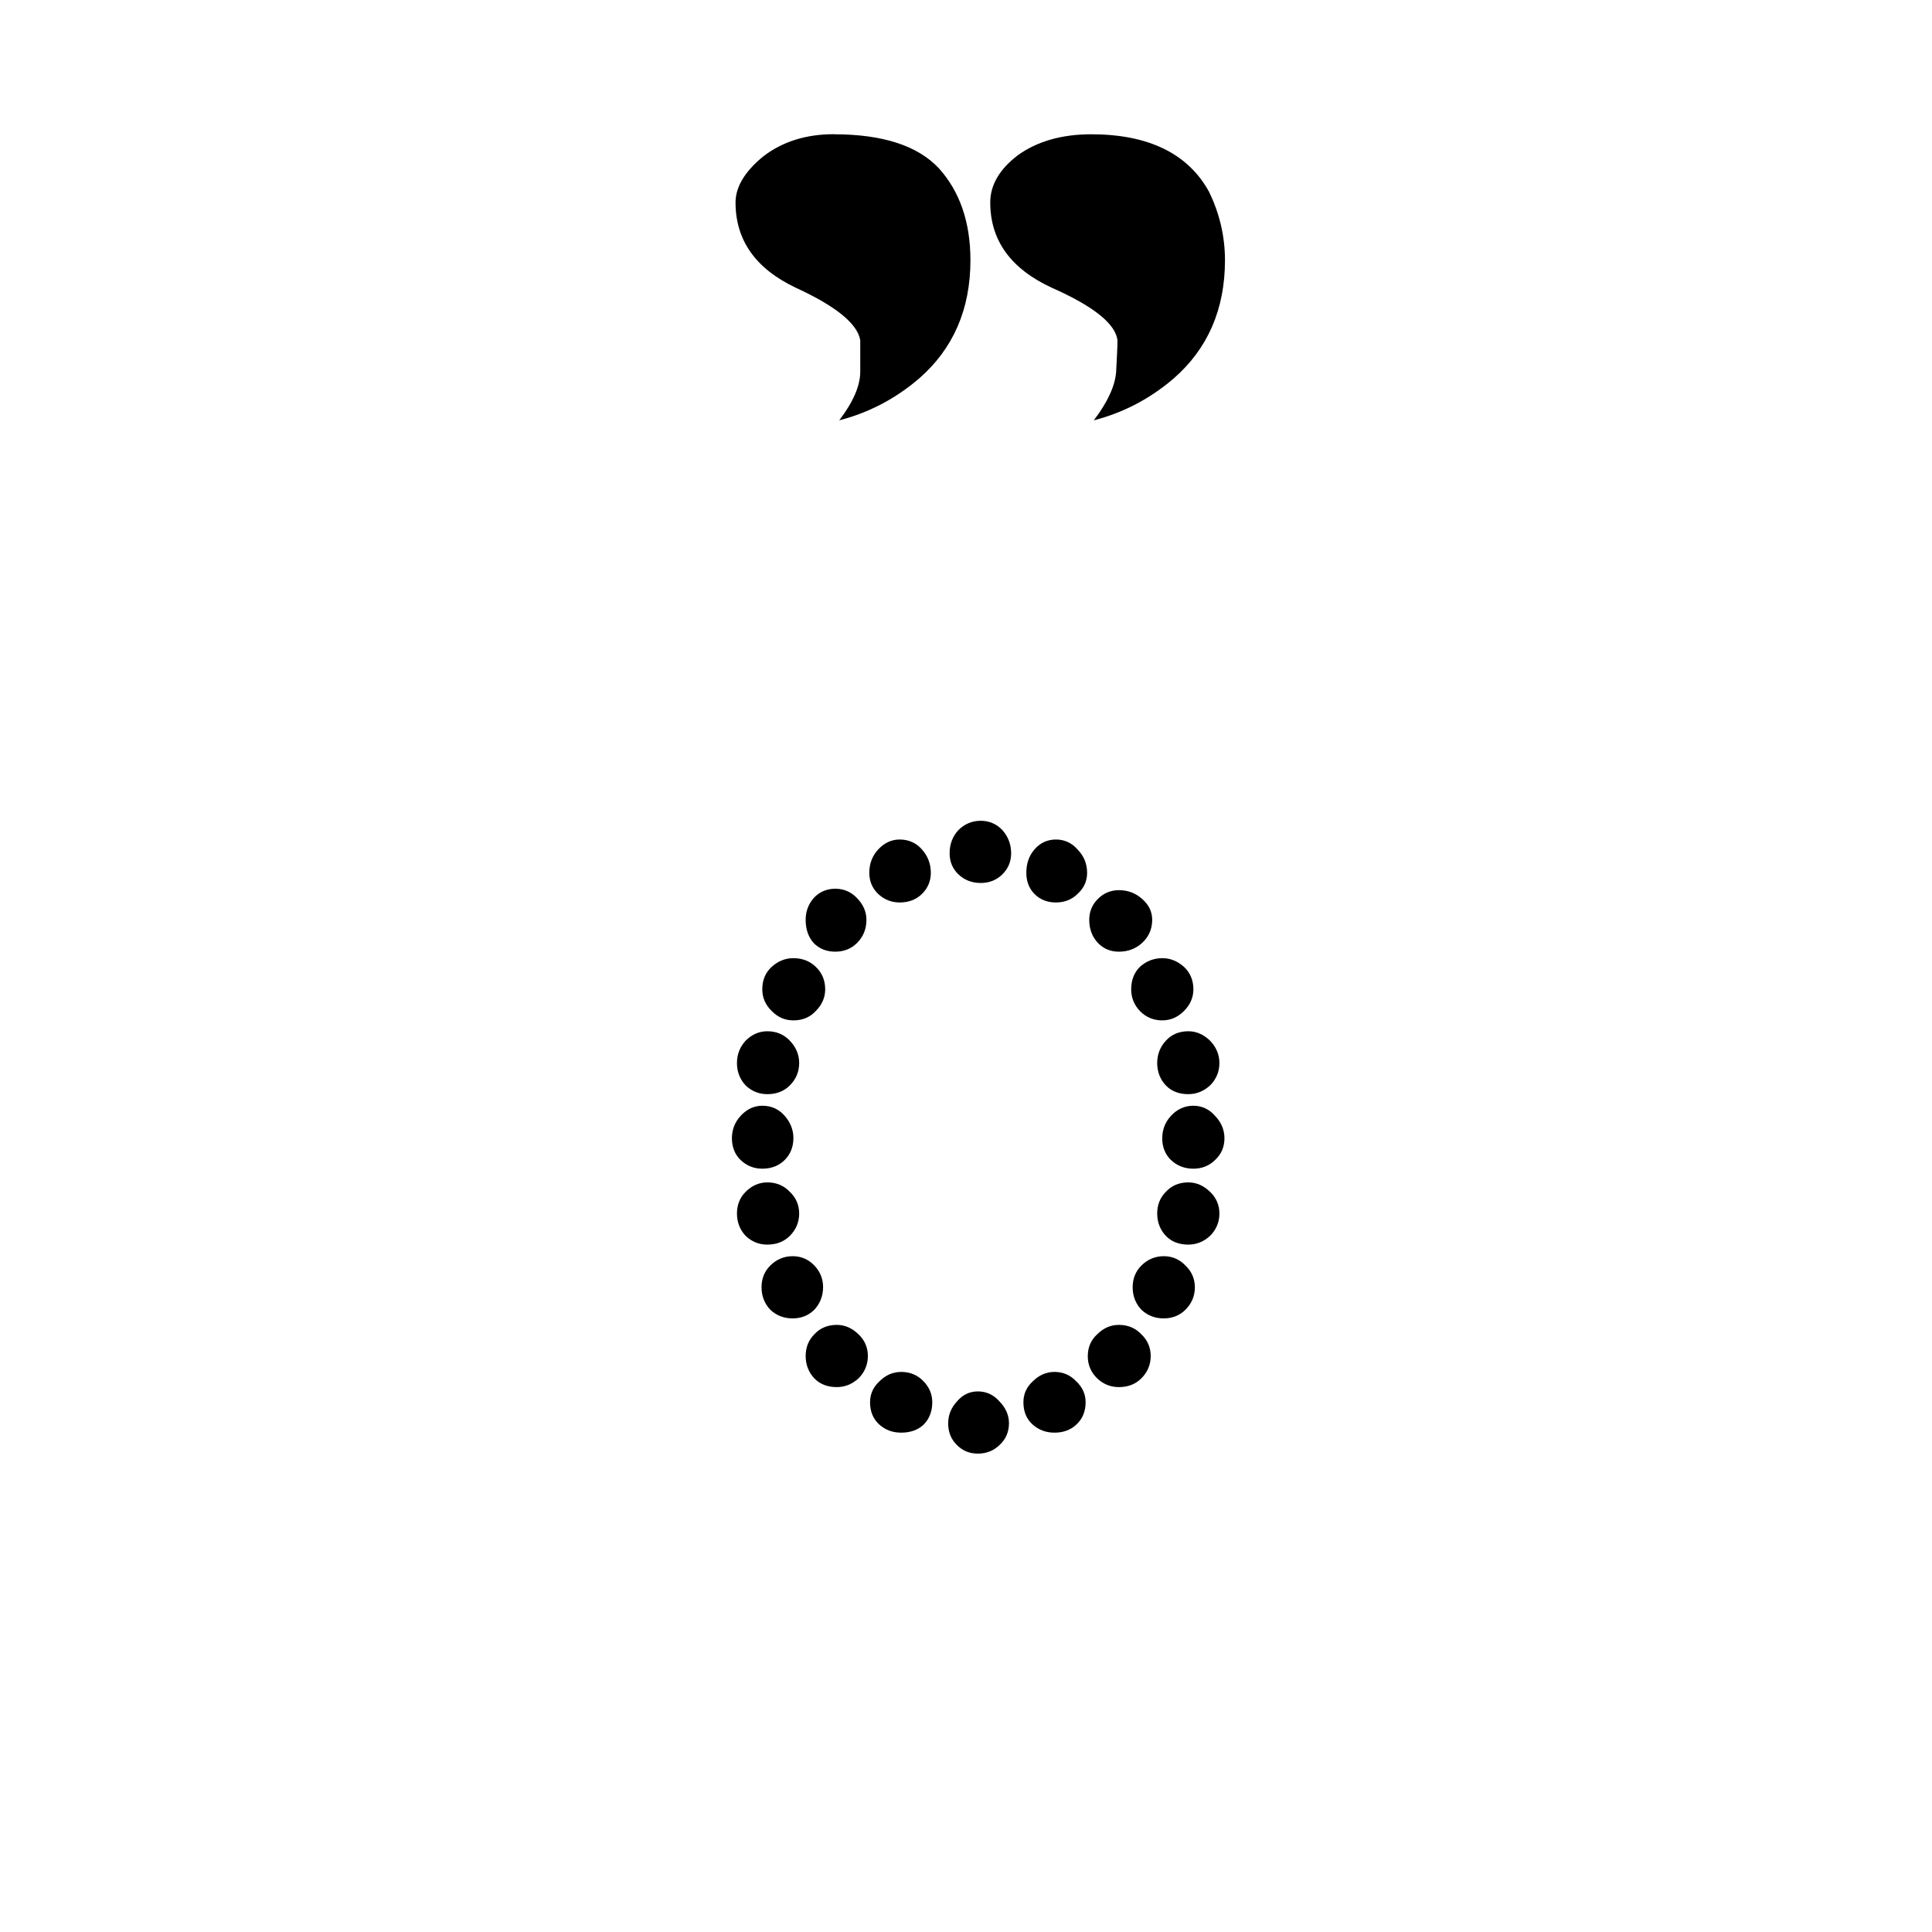 <?xml version="1.0" encoding="UTF-8" standalone="no"?>
<!-- Created with Inkscape (http://www.inkscape.org/) -->

<svg
   width="83.372mm"
   height="83.372mm"
   viewBox="0 0 83.372 83.372"
   version="1.1"
   id="svg8"
   inkscape:version="1.2.2 (732a01da63, 2022-12-09)"
   sodipodi:docname="Km_m Sign Bantoc2.svg"
   xmlns:inkscape="http://www.inkscape.org/namespaces/inkscape"
   xmlns:sodipodi="http://sodipodi.sourceforge.net/DTD/sodipodi-0.dtd"
   xmlns="http://www.w3.org/2000/svg"
   xmlns:svg="http://www.w3.org/2000/svg"
   xmlns:rdf="http://www.w3.org/1999/02/22-rdf-syntax-ns#"
   xmlns:cc="http://creativecommons.org/ns#"
   xmlns:dc="http://purl.org/dc/elements/1.1/">
  <defs
     id="defs2">
    <pattern
       id="EMFhbasepattern"
       patternUnits="userSpaceOnUse"
       width="6"
       height="6"
       x="0"
       y="0" />
    <pattern
       id="EMFhbasepattern-8"
       patternUnits="userSpaceOnUse"
       width="6"
       height="6"
       x="0"
       y="0" />
    <pattern
       id="EMFhbasepattern-7"
       patternUnits="userSpaceOnUse"
       width="6"
       height="6"
       x="0"
       y="0" />
    <pattern
       id="EMFhbasepattern-77"
       patternUnits="userSpaceOnUse"
       width="6"
       height="6"
       x="0"
       y="0" />
    <pattern
       id="EMFhbasepattern-73"
       patternUnits="userSpaceOnUse"
       width="6"
       height="6"
       x="0"
       y="0" />
    <pattern
       id="EMFhbasepattern-4"
       patternUnits="userSpaceOnUse"
       width="6"
       height="6"
       x="0"
       y="0" />
    <pattern
       id="EMFhbasepattern-82"
       patternUnits="userSpaceOnUse"
       width="6"
       height="6"
       x="0"
       y="0" />
    <pattern
       id="EMFhbasepattern-1"
       patternUnits="userSpaceOnUse"
       width="6"
       height="6"
       x="0"
       y="0" />
    <pattern
       id="EMFhbasepattern-0"
       patternUnits="userSpaceOnUse"
       width="6"
       height="6"
       x="0"
       y="0" />
    <pattern
       id="EMFhbasepattern-5"
       patternUnits="userSpaceOnUse"
       width="6"
       height="6"
       x="0"
       y="0" />
  </defs>
  <sodipodi:namedview
     id="base"
     pagecolor="#ffffff"
     bordercolor="#666666"
     borderopacity="1.0"
     inkscape:pageopacity="0.0"
     inkscape:pageshadow="2"
     inkscape:zoom="2.0000001"
     inkscape:cx="111.25"
     inkscape:cy="92.749998"
     inkscape:document-units="mm"
     inkscape:current-layer="layer1"
     showgrid="false"
     fit-margin-top="0"
     fit-margin-left="0"
     fit-margin-right="0"
     fit-margin-bottom="0"
     inkscape:window-width="1920"
     inkscape:window-height="991"
     inkscape:window-x="-9"
     inkscape:window-y="-9"
     inkscape:window-maximized="1"
     inkscape:snap-global="false"
     inkscape:showpageshadow="2"
     inkscape:pagecheckerboard="0"
     inkscape:deskcolor="#d1d1d1"
     showguides="true">
    <sodipodi:guide
       position="30.427,58.958"
       orientation="0,-1"
       id="guide11198"
       inkscape:locked="false" />
    <sodipodi:guide
       position="23.151,20.554"
       orientation="0,-1"
       id="guide11200"
       inkscape:locked="false" />
    <sodipodi:guide
       position="14.188,50.351"
       orientation="1,0"
       id="guide11202"
       inkscape:locked="false" />
    <sodipodi:guide
       position="69.821,38.062"
       orientation="1,0"
       id="guide11204"
       inkscape:locked="false" />
    <sodipodi:guide
       position="96.546,63.489"
       orientation="0,-1"
       id="guide6126"
       inkscape:locked="false" />
    <sodipodi:guide
       position="105.608,77.582"
       orientation="0,-1"
       id="guide6128"
       inkscape:locked="false" />
    <sodipodi:guide
       position="69.821,-3.811"
       orientation="0,-1"
       id="guide6130"
       inkscape:locked="false" />
    <sodipodi:guide
       position="53.678,47.896"
       orientation="0,-1"
       id="guide6577"
       inkscape:locked="false" />
    <sodipodi:guide
       position="142.228,61.255"
       orientation="0,-1"
       id="guide6579"
       inkscape:locked="false" />
  </sodipodi:namedview>
  <g
     inkscape:label="Layer 1"
     inkscape:groupmode="layer"
     id="layer1"
     transform="translate(-32.5,-170.728)">
    <g
       aria-label=" "
       id="text11945"
       style="font-size:3.87px;line-height:125%;font-family:Calibri;letter-spacing:0px;word-spacing:0px;stroke-width:0.265"
       transform="matrix(5.67,0,0,5.67,-680.454,-1389.059)" />
    <g
       aria-label=" "
       id="text11990"
       style="font-size:3.87px;line-height:125%;font-family:Calibri;letter-spacing:0px;word-spacing:0px;stroke-width:0.265"
       transform="matrix(5.698,0,0,5.698,-346.283,-989.946)" />
    <g
       aria-label=" "
       id="text12037"
       style="font-size:3.87px;line-height:125%;font-family:Calibri;letter-spacing:0px;word-spacing:0px;stroke-width:0.265"
       transform="matrix(5.698,0,0,5.698,-439.263,-1061.571)" />
    <g
       aria-label=" "
       id="text12084"
       style="font-size:3.87px;line-height:125%;font-family:Calibri;letter-spacing:0px;word-spacing:0px;stroke-width:0.265"
       transform="matrix(5.698,0,0,5.698,-362.48,-1033.672)" />
    <g
       aria-label=" "
       id="text12185"
       style="font-size:9.409px;line-height:125%;font-family:Calibri;letter-spacing:0px;word-spacing:0px;stroke-width:0.643"
       transform="matrix(2.221,0,0,2.221,-102.594,-285.095)" />
    <g
       aria-label=" "
       id="text12237"
       style="font-size:3.87px;line-height:125%;font-family:Calibri;letter-spacing:0px;word-spacing:0px;stroke-width:0.265" />
    <g
       aria-label=" "
       id="text12377"
       style="font-size:0.681px;line-height:125%;font-family:Calibri;letter-spacing:0px;word-spacing:0px;stroke-width:0.012"
       transform="matrix(32.305,0,0,32.305,-5120.248,-7152.564)" />
    <g
       aria-label=" "
       id="text12319"
       style="font-size:3.87px;line-height:125%;font-family:Calibri;letter-spacing:0px;word-spacing:0px;stroke-width:0.265"
       transform="matrix(5.684,0,0,5.684,-769.491,-1076.418)" />
    <g
       id="g6575"
       transform="matrix(5.327,0,0,5.327,-828.182,-917.795)"
       style="fill:#000000">
      <g
         id="g6585"
         style="fill:#000000">
        <g
           id="use2289"
           transform="matrix(0.375,0,0,0.375,165.952,216.093)"
           style="fill:#000000">
          <path
             d="m 8.797,-0.594 c 0,-0.176 0.062,-0.332 0.188,-0.469 0.121,-0.145 0.273,-0.219 0.453,-0.219 0.184,0 0.344,0.074 0.469,0.219 0.133,0.137 0.203,0.293 0.203,0.469 0,0.188 -0.07,0.348 -0.203,0.469 C 9.781,0 9.621,0.062 9.438,0.062 9.258,0.062 9.105,0 8.984,-0.125 c -0.125,-0.121 -0.188,-0.281 -0.188,-0.469 z m 0.031,-12.312 c 0,-0.195 0.062,-0.363 0.188,-0.5 0.133,-0.133 0.297,-0.203 0.484,-0.203 0.184,0 0.344,0.07 0.469,0.203 0.121,0.137 0.188,0.305 0.188,0.5 0,0.18 -0.066,0.332 -0.188,0.453 -0.125,0.125 -0.285,0.188 -0.469,0.188 -0.188,0 -0.352,-0.062 -0.484,-0.188 -0.125,-0.121 -0.188,-0.273 -0.188,-0.453 z m -0.375,11.859 c 0,0.199 -0.066,0.363 -0.188,0.484 -0.125,0.117 -0.289,0.172 -0.484,0.172 -0.18,0 -0.336,-0.055 -0.469,-0.172 C 7.176,-0.684 7.109,-0.848 7.109,-1.047 7.109,-1.223 7.176,-1.375 7.312,-1.5 c 0.133,-0.133 0.289,-0.203 0.469,-0.203 0.195,0 0.359,0.07 0.484,0.203 0.121,0.125 0.188,0.277 0.188,0.453 z m -1.391,-1 c 0,0.188 -0.07,0.352 -0.203,0.484 -0.137,0.125 -0.293,0.188 -0.469,0.188 -0.199,0 -0.363,-0.062 -0.484,-0.188 -0.125,-0.133 -0.188,-0.297 -0.188,-0.484 0,-0.184 0.062,-0.344 0.188,-0.469 0.121,-0.133 0.285,-0.203 0.484,-0.203 0.176,0 0.332,0.07 0.469,0.203 0.133,0.125 0.203,0.285 0.203,0.469 z M 6.094,-3.531 c 0,0.188 -0.066,0.352 -0.188,0.484 -0.125,0.125 -0.285,0.188 -0.469,0.188 -0.188,0 -0.352,-0.062 -0.484,-0.188 -0.125,-0.133 -0.188,-0.297 -0.188,-0.484 0,-0.184 0.062,-0.344 0.188,-0.469 C 5.086,-4.133 5.25,-4.203 5.438,-4.203 c 0.184,0 0.344,0.07 0.469,0.203 0.121,0.125 0.188,0.285 0.188,0.469 z M 5.578,-5.125 c 0,0.188 -0.07,0.352 -0.203,0.484 -0.125,0.125 -0.289,0.188 -0.484,0.188 -0.18,0 -0.336,-0.062 -0.469,-0.188 -0.125,-0.133 -0.188,-0.297 -0.188,-0.484 0,-0.184 0.062,-0.344 0.188,-0.469 0.133,-0.133 0.289,-0.203 0.469,-0.203 0.195,0 0.359,0.07 0.484,0.203 0.133,0.125 0.203,0.285 0.203,0.469 z m -0.125,-1.625 c 0,0.188 -0.066,0.348 -0.188,0.469 -0.125,0.125 -0.289,0.188 -0.484,0.188 -0.18,0 -0.336,-0.062 -0.469,-0.188 C 4.188,-6.402 4.125,-6.562 4.125,-6.75 c 0,-0.184 0.062,-0.348 0.188,-0.484 0.133,-0.145 0.289,-0.219 0.469,-0.219 0.195,0 0.359,0.074 0.484,0.219 0.121,0.137 0.188,0.301 0.188,0.484 z m 0.125,-1.625 c 0,0.188 -0.07,0.352 -0.203,0.484 -0.125,0.125 -0.289,0.188 -0.484,0.188 -0.18,0 -0.336,-0.062 -0.469,-0.188 -0.125,-0.133 -0.188,-0.297 -0.188,-0.484 0,-0.184 0.062,-0.348 0.188,-0.484 0.133,-0.133 0.289,-0.203 0.469,-0.203 0.195,0 0.359,0.07 0.484,0.203 0.133,0.137 0.203,0.301 0.203,0.484 z m 0.562,-1.594 c 0,0.18 -0.07,0.336 -0.203,0.469 -0.125,0.137 -0.289,0.203 -0.484,0.203 -0.18,0 -0.336,-0.066 -0.469,-0.203 C 4.848,-9.633 4.781,-9.789 4.781,-9.969 c 0,-0.195 0.066,-0.359 0.203,-0.484 0.133,-0.121 0.289,-0.188 0.469,-0.188 0.195,0 0.359,0.066 0.484,0.188 0.133,0.125 0.203,0.289 0.203,0.484 z m 0.891,-1.5 c 0,0.199 -0.07,0.367 -0.203,0.5 -0.125,0.125 -0.285,0.188 -0.469,0.188 -0.188,0 -0.348,-0.062 -0.469,-0.188 -0.117,-0.133 -0.172,-0.301 -0.172,-0.5 0,-0.176 0.055,-0.332 0.172,-0.469 0.121,-0.133 0.281,-0.203 0.469,-0.203 0.184,0 0.344,0.07 0.469,0.203 0.133,0.137 0.203,0.293 0.203,0.469 z m 1.391,-1.016 c 0,0.18 -0.066,0.332 -0.188,0.453 -0.125,0.125 -0.289,0.188 -0.484,0.188 -0.18,0 -0.336,-0.062 -0.469,-0.188 -0.125,-0.121 -0.188,-0.273 -0.188,-0.453 0,-0.195 0.062,-0.363 0.188,-0.5 0.133,-0.145 0.289,-0.219 0.469,-0.219 0.195,0 0.359,0.074 0.484,0.219 0.121,0.137 0.188,0.305 0.188,0.5 z m 2,11.438 c 0,-0.176 0.066,-0.328 0.203,-0.453 0.133,-0.133 0.289,-0.203 0.469,-0.203 0.184,0 0.344,0.07 0.469,0.203 0.133,0.125 0.203,0.277 0.203,0.453 0,0.199 -0.07,0.363 -0.203,0.484 -0.125,0.117 -0.285,0.172 -0.469,0.172 -0.18,0 -0.336,-0.055 -0.469,-0.172 -0.137,-0.121 -0.203,-0.285 -0.203,-0.484 z m 1.391,-1 c 0,-0.184 0.066,-0.344 0.203,-0.469 0.133,-0.133 0.289,-0.203 0.469,-0.203 0.195,0 0.359,0.07 0.484,0.203 0.133,0.125 0.203,0.285 0.203,0.469 0,0.188 -0.07,0.352 -0.203,0.484 -0.125,0.125 -0.289,0.188 -0.484,0.188 -0.18,0 -0.336,-0.062 -0.469,-0.188 C 11.879,-1.695 11.812,-1.859 11.812,-2.047 Z m 0.969,-1.484 c 0,-0.184 0.062,-0.344 0.188,-0.469 0.133,-0.133 0.297,-0.203 0.484,-0.203 0.184,0 0.344,0.07 0.469,0.203 0.133,0.125 0.203,0.285 0.203,0.469 0,0.188 -0.07,0.352 -0.203,0.484 -0.125,0.125 -0.285,0.188 -0.469,0.188 -0.188,0 -0.352,-0.062 -0.484,-0.188 -0.125,-0.133 -0.188,-0.297 -0.188,-0.484 z M 13.312,-5.125 c 0,-0.184 0.062,-0.344 0.188,-0.469 0.121,-0.133 0.285,-0.203 0.484,-0.203 0.176,0 0.332,0.07 0.469,0.203 0.133,0.125 0.203,0.285 0.203,0.469 0,0.188 -0.07,0.352 -0.203,0.484 -0.137,0.125 -0.293,0.188 -0.469,0.188 -0.199,0 -0.363,-0.062 -0.484,-0.188 C 13.375,-4.773 13.312,-4.938 13.312,-5.125 Z m 0.109,-1.625 c 0,-0.184 0.062,-0.348 0.188,-0.484 0.133,-0.145 0.297,-0.219 0.484,-0.219 0.184,0 0.344,0.074 0.469,0.219 0.133,0.137 0.203,0.301 0.203,0.484 0,0.188 -0.07,0.348 -0.203,0.469 -0.125,0.125 -0.285,0.188 -0.469,0.188 -0.188,0 -0.352,-0.062 -0.484,-0.188 -0.125,-0.121 -0.188,-0.281 -0.188,-0.469 z M 13.312,-8.375 c 0,-0.184 0.062,-0.348 0.188,-0.484 0.121,-0.133 0.285,-0.203 0.484,-0.203 0.176,0 0.332,0.07 0.469,0.203 0.133,0.137 0.203,0.301 0.203,0.484 0,0.188 -0.07,0.352 -0.203,0.484 -0.137,0.125 -0.293,0.188 -0.469,0.188 -0.199,0 -0.363,-0.062 -0.484,-0.188 C 13.375,-8.023 13.312,-8.188 13.312,-8.375 Z M 12.75,-9.969 c 0,-0.195 0.062,-0.359 0.188,-0.484 0.133,-0.121 0.297,-0.188 0.484,-0.188 0.176,0 0.332,0.066 0.469,0.188 0.133,0.125 0.203,0.289 0.203,0.484 0,0.18 -0.07,0.336 -0.203,0.469 -0.137,0.137 -0.293,0.203 -0.469,0.203 -0.188,0 -0.352,-0.066 -0.484,-0.203 C 12.812,-9.633 12.75,-9.789 12.75,-9.969 Z m -0.906,-1.5 c 0,-0.176 0.062,-0.328 0.188,-0.453 0.121,-0.121 0.273,-0.188 0.453,-0.188 0.195,0 0.363,0.066 0.5,0.188 0.145,0.125 0.219,0.277 0.219,0.453 0,0.199 -0.074,0.367 -0.219,0.5 -0.137,0.125 -0.305,0.188 -0.5,0.188 -0.18,0 -0.332,-0.062 -0.453,-0.188 -0.125,-0.133 -0.188,-0.301 -0.188,-0.5 z m -1.359,-1.016 c 0,-0.195 0.055,-0.363 0.172,-0.5 0.121,-0.145 0.281,-0.219 0.469,-0.219 0.184,0 0.344,0.074 0.469,0.219 0.133,0.137 0.203,0.305 0.203,0.5 0,0.18 -0.07,0.332 -0.203,0.453 -0.125,0.125 -0.285,0.188 -0.469,0.188 -0.188,0 -0.348,-0.062 -0.469,-0.188 -0.117,-0.121 -0.172,-0.273 -0.172,-0.453 z m 0,0"
             id="path4935"
             style="fill:#000000" />
        </g>
        <g
           id="use2291"
           transform="matrix(0.353,0,0,0.353,171.255,216.095)"
           style="fill:#000000" />
      </g>
    </g>
    <g
       id="use7435"
       transform="matrix(3.624,0,0,3.624,66.622,228.277)"
       style="fill:#000000">
      <path
         d="m 0.515,-14.281 c 0.582,0 1,0.137 1.25,0.406 0.246,0.273 0.375,0.637 0.375,1.094 0,0.586 -0.207,1.055 -0.609,1.406 -0.281,0.242 -0.602,0.41 -0.953,0.5 0.164,-0.215 0.25,-0.41 0.25,-0.578 0,-0.164 0,-0.289 0,-0.375 -0.031,-0.195 -0.289,-0.406 -0.766,-0.625 -0.48,-0.227 -0.719,-0.566 -0.719,-1.016 0,-0.184 0.109,-0.367 0.328,-0.547 0.227,-0.176 0.508,-0.266 0.844,-0.266 z m 3.062,0 c 0.684,0 1.156,0.23 1.406,0.688 0.121,0.25 0.188,0.523 0.188,0.812 0,0.586 -0.207,1.055 -0.609,1.406 -0.281,0.242 -0.602,0.41 -0.953,0.5 0.164,-0.215 0.254,-0.41 0.266,-0.578 0.008,-0.164 0.016,-0.289 0.016,-0.375 -0.023,-0.195 -0.285,-0.406 -0.781,-0.625 -0.492,-0.227 -0.734,-0.566 -0.734,-1.016 0,-0.207 0.109,-0.395 0.328,-0.562 0.227,-0.164 0.52,-0.25 0.875,-0.25 z m 0,0"
         id="path9855"
         style="fill:#000000" />
    </g>
  </g>
</svg>
